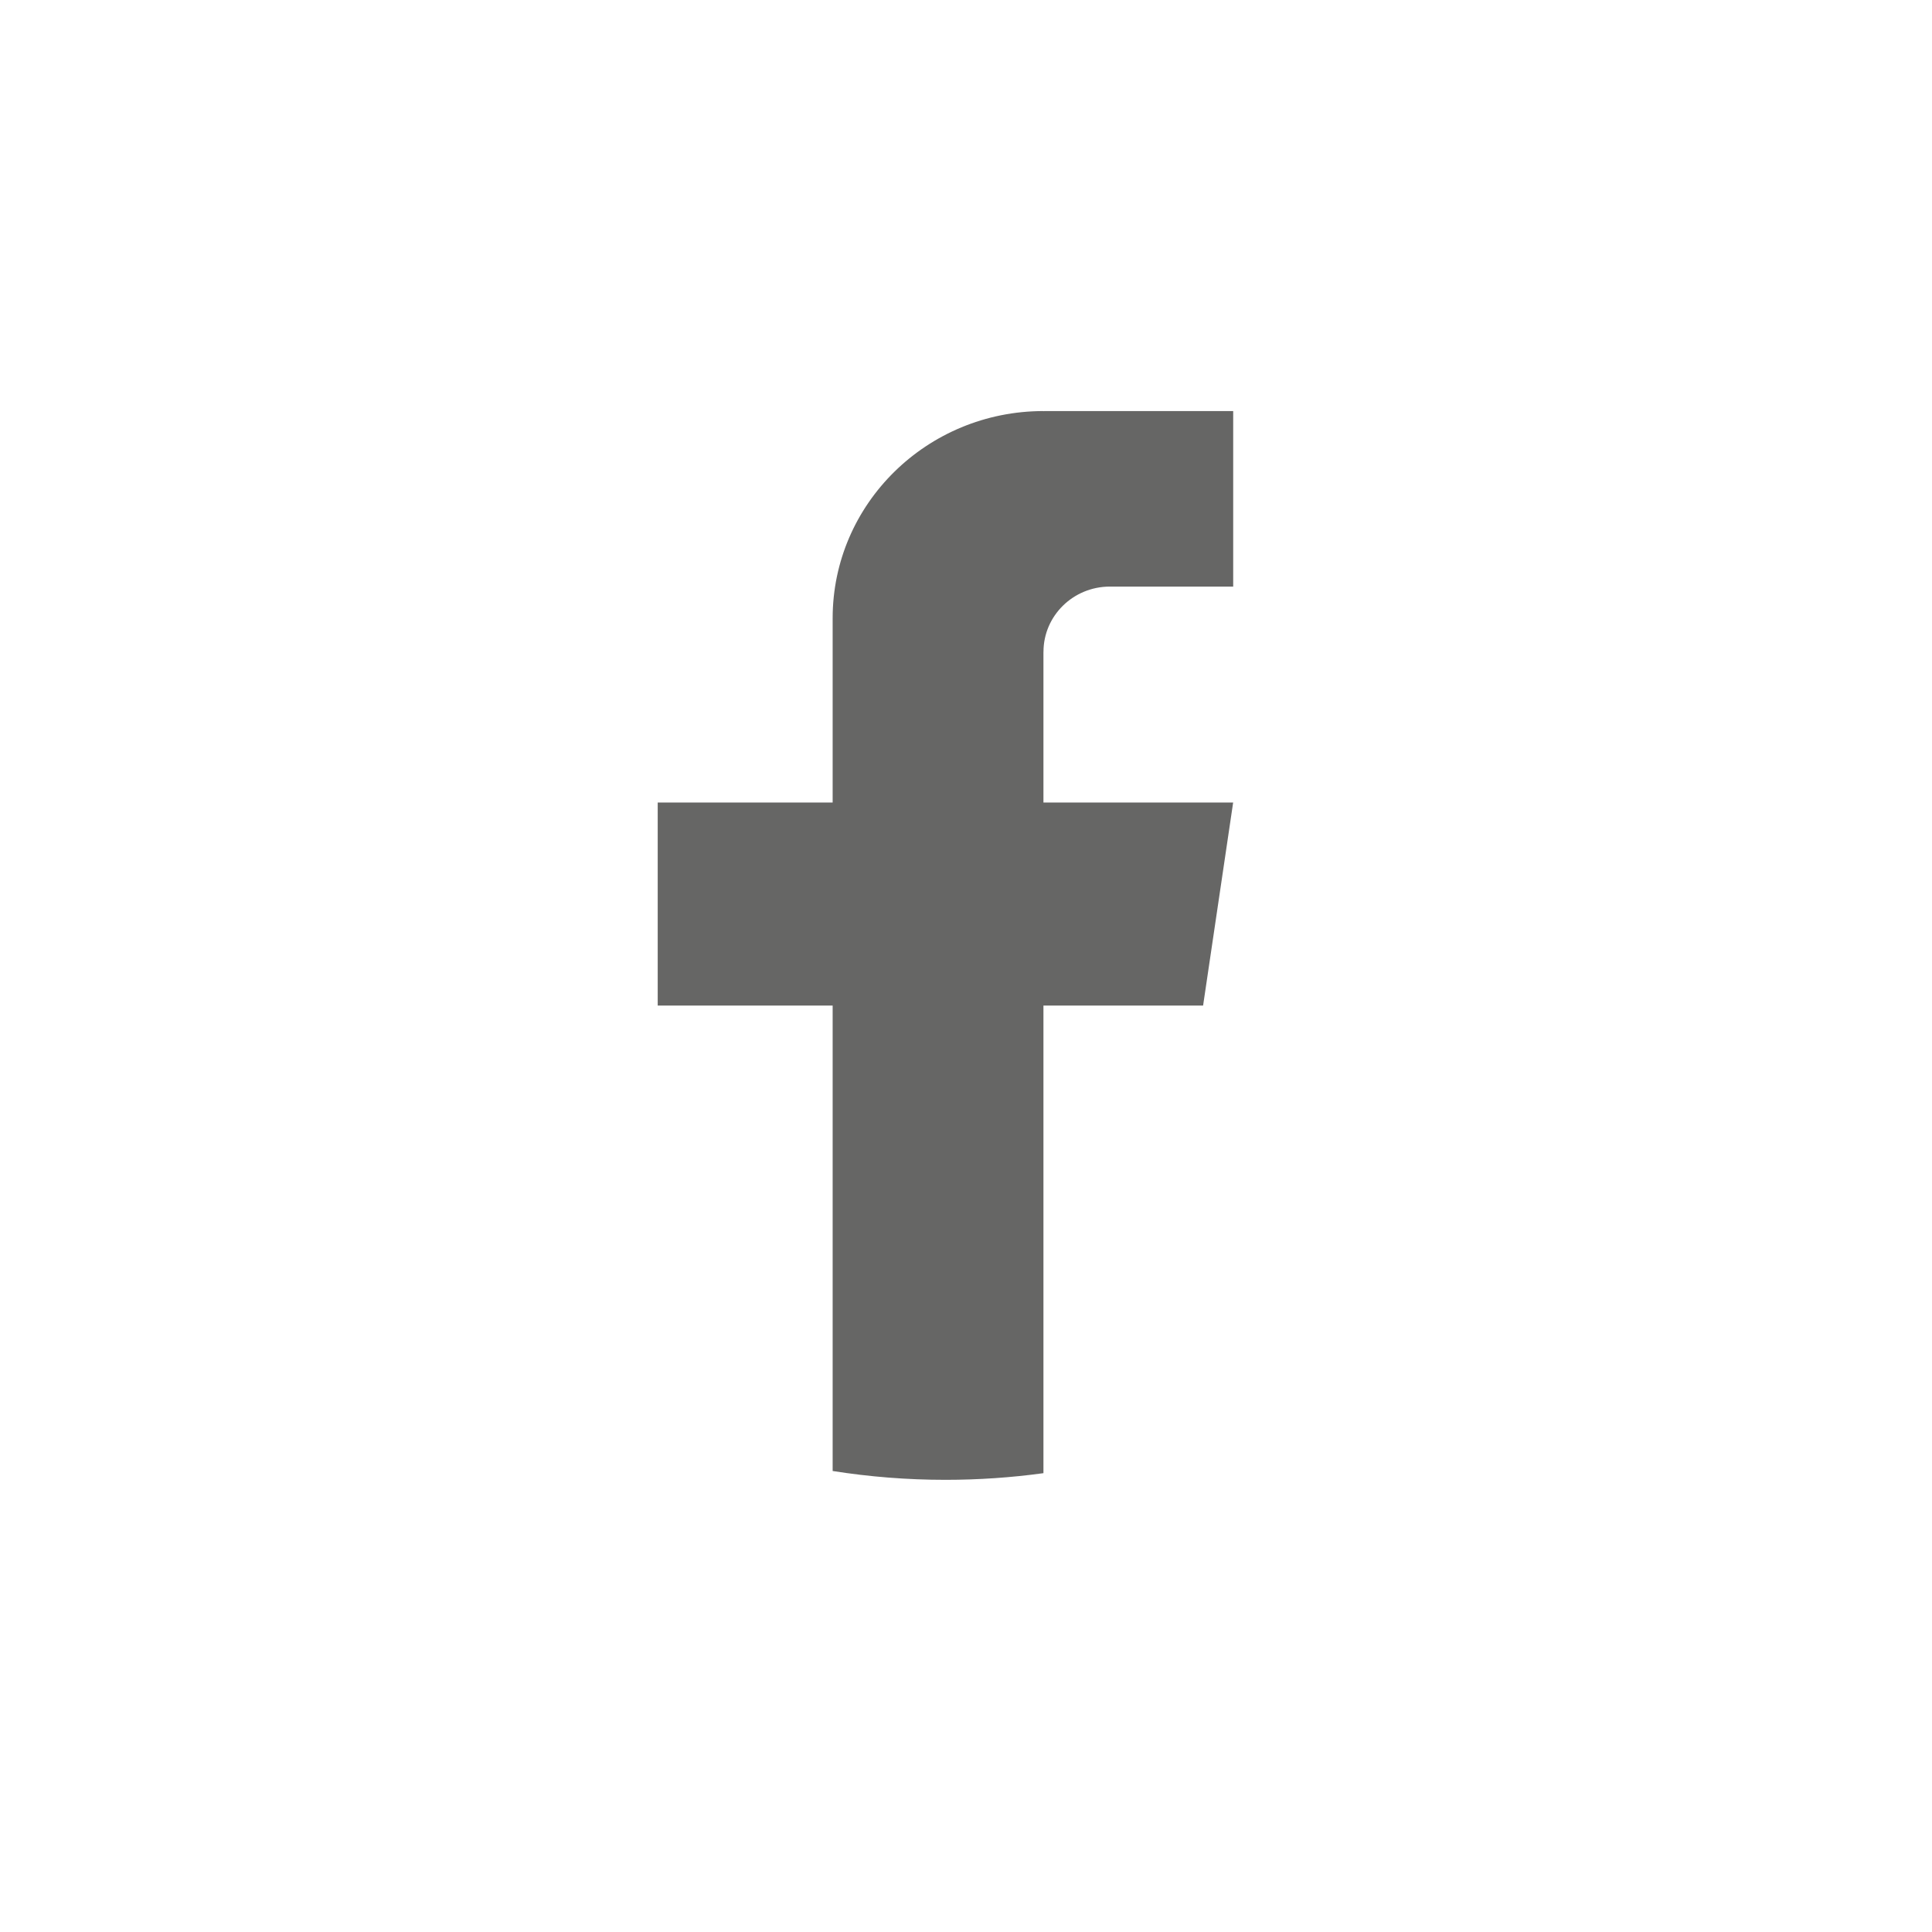 <svg width="47" height="47" viewBox="0 0 47 47" fill="none" xmlns="http://www.w3.org/2000/svg">
<path d="M25.384 15.858V19.523H29.999L29.268 24.462H25.384V35.838C24.605 35.945 23.808 36 23 36C22.066 36 21.149 35.926 20.256 35.785V24.462H16V19.523H20.256V15.039C20.256 12.257 22.552 10 25.385 10V10.003C25.393 10.003 25.401 10 25.409 10H30V14.27H27C26.108 14.27 25.385 14.98 25.385 15.857L25.384 15.858Z" fill="#666665"/>
</svg>
